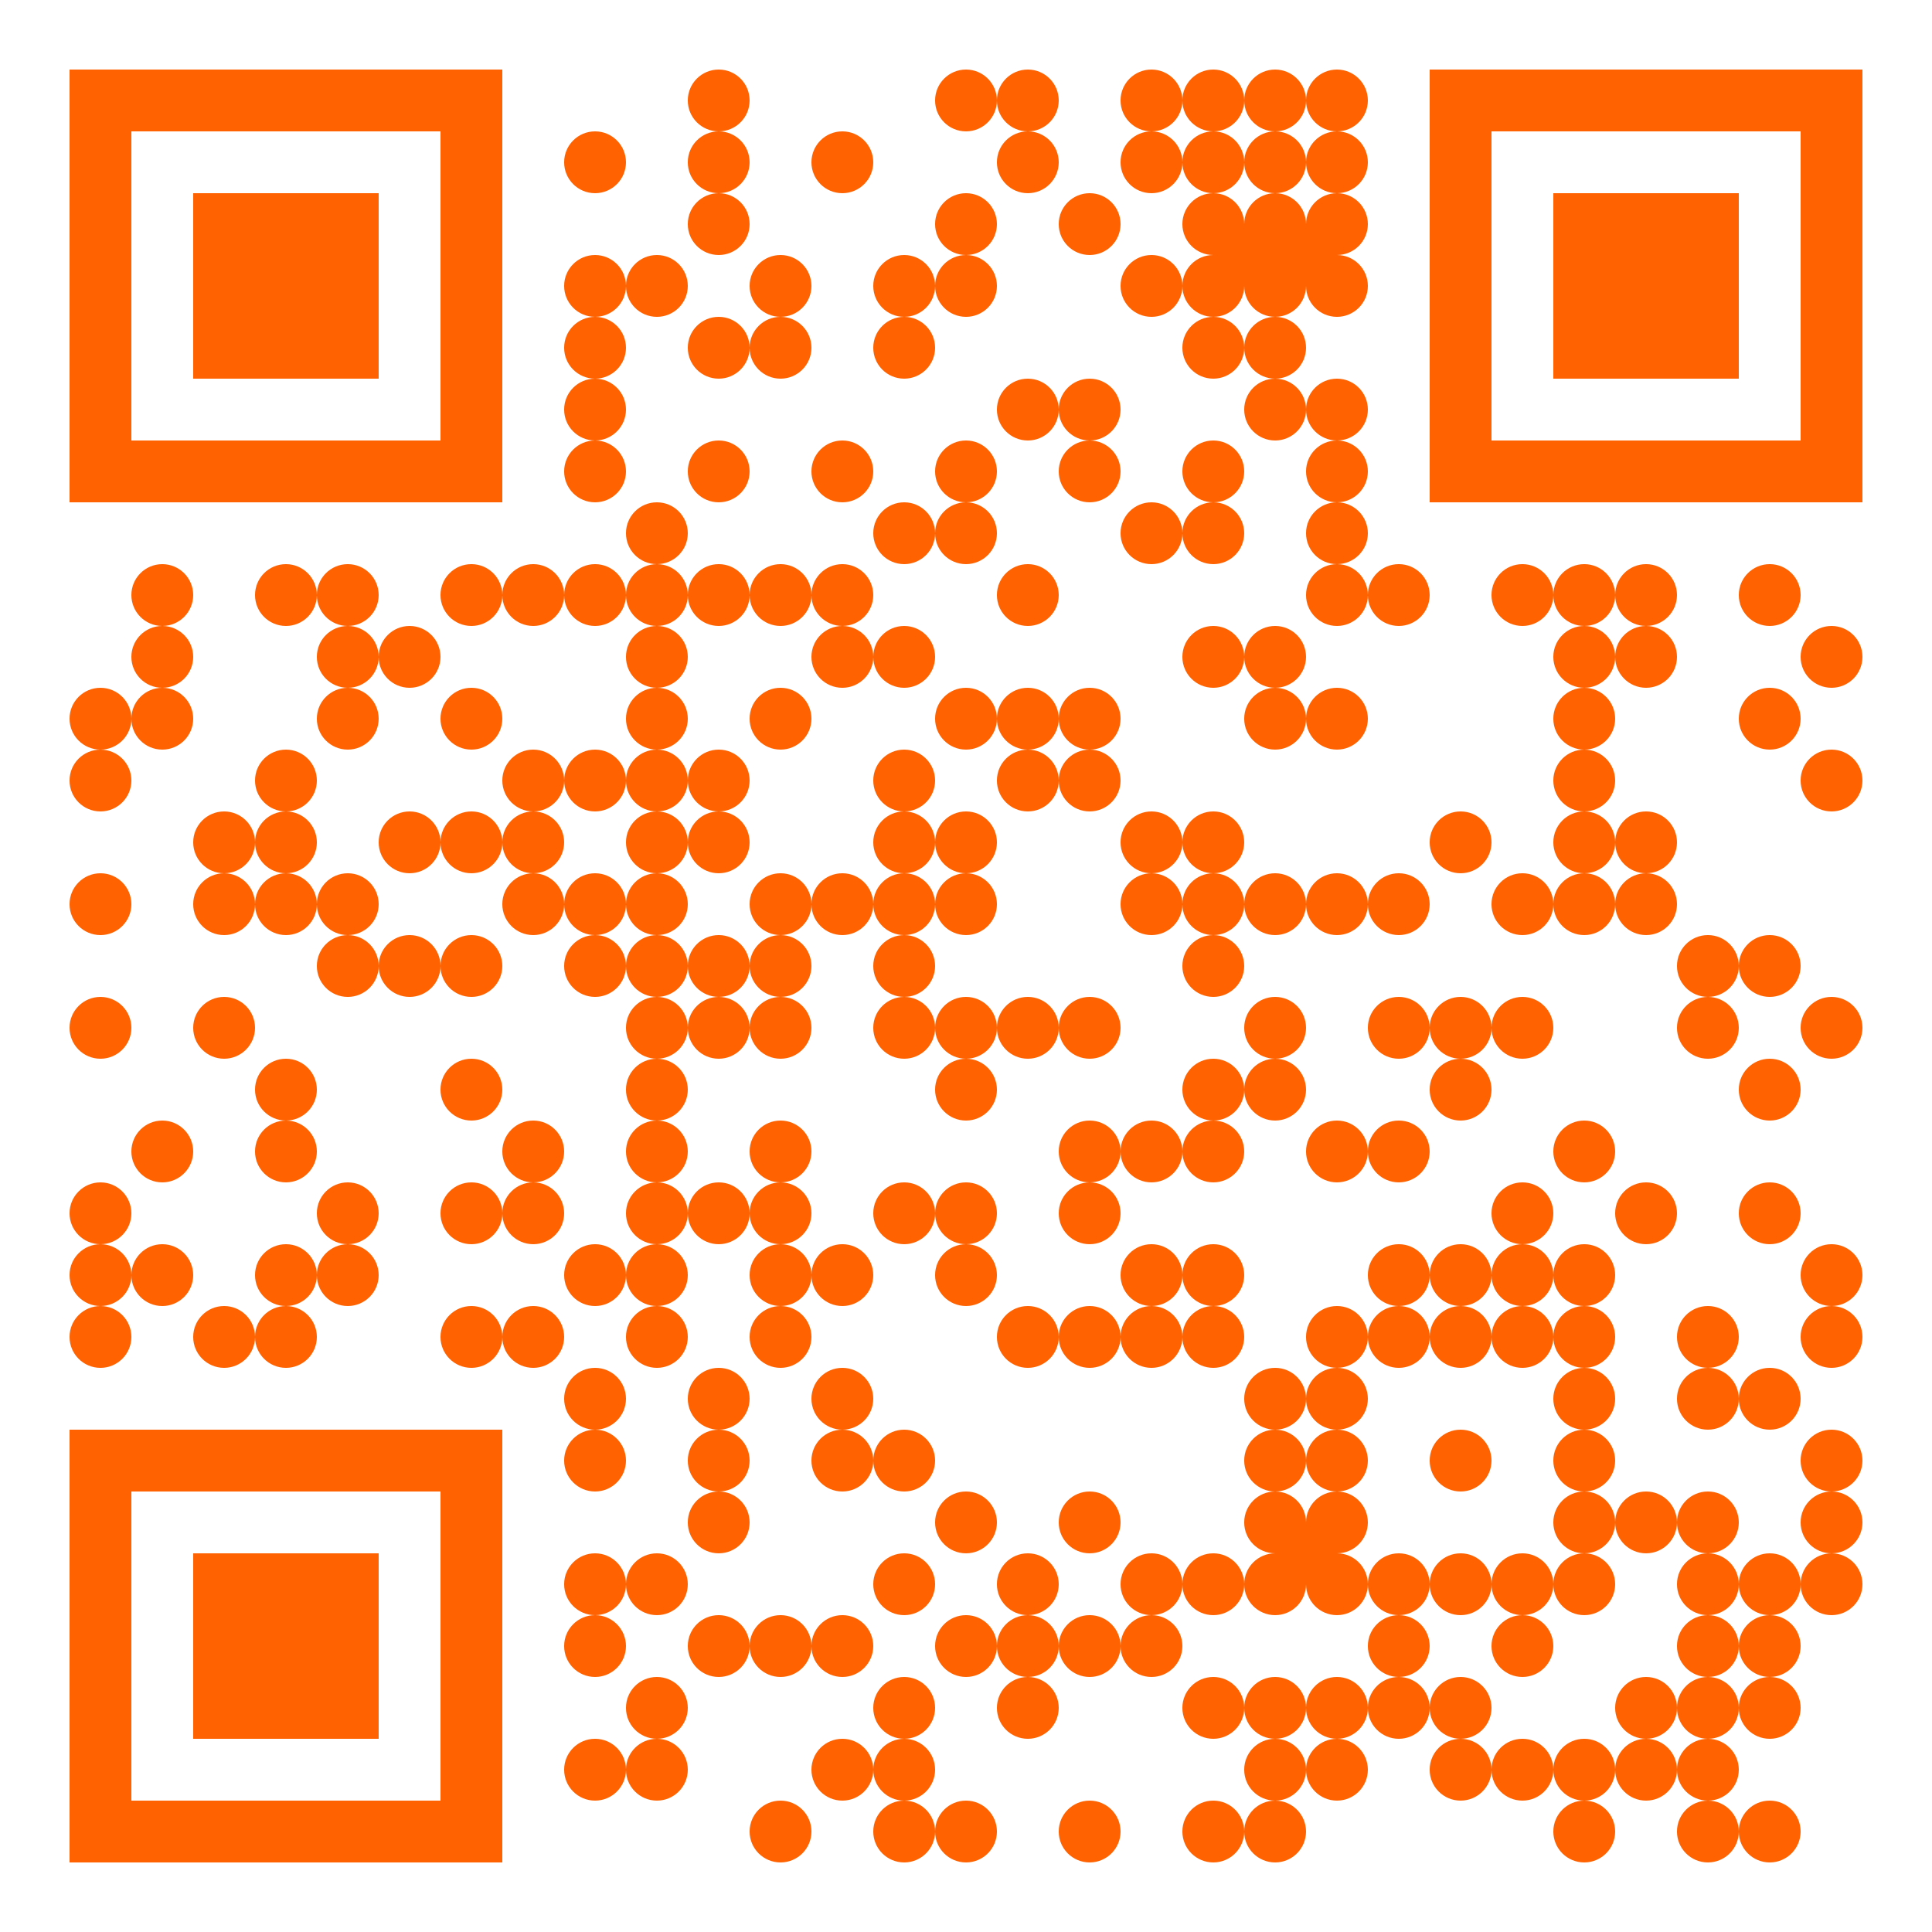 <?xml version="1.0" encoding="UTF-8"?>
<!DOCTYPE svg PUBLIC "-//W3C//DTD SVG 1.1//EN" "http://www.w3.org/Graphics/SVG/1.1/DTD/svg11.dtd">
<!-- Creator: CorelDRAW -->
<svg xmlns="http://www.w3.org/2000/svg" xml:space="preserve" width="132.292mm" height="132.292mm" version="1.1" style="shape-rendering:geometricPrecision; text-rendering:geometricPrecision; image-rendering:optimizeQuality; fill-rule:evenodd; clip-rule:evenodd"
viewBox="0 0 13229.16 13229.16"
 xmlns:xlink="http://www.w3.org/1999/xlink"
 xmlns:xodm="http://www.corel.com/coreldraw/odm/2003">
 <defs>
  <style type="text/css">
   <![CDATA[
    .fil1 {fill:#FF6200;fill-rule:nonzero}
    .fil0 {fill:white;fill-rule:nonzero}
   ]]>
  </style>
 </defs>
 <g id="Camada_x0020_1">
  <rect class="fil0" x="-0" y="0" width="13229.16" height="13229.16"/>
  <path class="fil1" d="M899.59 4921.26c0,-116.88 -94.78,-211.67 -211.66,-211.67 -116.88,0 -211.67,94.79 -211.67,211.67 0,116.88 94.79,211.66 211.67,211.66 116.88,0 211.66,-94.78 211.66,-211.66 0,-116.88 94.79,-211.67 211.67,-211.67 116.88,0 211.66,94.79 211.66,211.67 0,116.88 -94.78,211.66 -211.66,211.66 -116.88,0 -211.67,-94.78 -211.67,-211.66zm-211.66 211.66c-116.88,0 -211.67,94.79 -211.67,211.67 0,116.88 94.79,211.66 211.67,211.66 116.88,0 211.66,-94.78 211.66,-211.66 0,-116.88 -94.78,-211.67 -211.66,-211.67zm423.33 -423.33c-116.88,0 -211.67,-94.78 -211.67,-211.66 0,-116.4 94.01,-210.88 210.22,-211.67 0.48,-0.01 0.97,-0.01 1.45,-0.01 -0.48,0.01 -0.97,0.01 -1.45,0.01 -116.21,-0.8 -210.22,-95.27 -210.22,-211.67 0,-116.88 94.79,-211.67 211.67,-211.67 116.88,0 211.66,94.79 211.66,211.67 0,116.4 -94,210.87 -210.21,211.67 -0.48,0 -0.97,0 -1.45,-0.01 0.48,0 0.97,0 1.45,0.01 116.21,0.79 210.21,95.27 210.21,211.67 0,116.88 -94.78,211.66 -211.66,211.66zm-211.67 1481.67c0,-116.88 -94.78,-211.67 -211.66,-211.67 -116.88,0 -211.67,94.79 -211.67,211.67 0,116.88 94.79,211.66 211.67,211.66 116.88,0 211.66,-94.78 211.66,-211.66zm0 846.64c0,-116.88 -94.78,-211.66 -211.66,-211.66 -116.88,0 -211.67,94.78 -211.67,211.66 0,116.88 94.79,211.67 211.67,211.67 116.88,0 211.66,-94.79 211.66,-211.67zm0 1270c0,-116.88 -94.78,-211.66 -211.66,-211.66 -116.88,0 -211.67,94.78 -211.67,211.66 0,116.88 94.79,211.67 211.67,211.67 116.88,0 211.66,-94.79 211.66,-211.67zm-211.66 211.67c-116.88,0 -211.67,94.78 -211.67,211.66 0,116.88 94.79,211.67 211.67,211.67 116.88,0.01 211.66,94.79 211.66,211.67 0,116.88 -94.78,211.67 -211.66,211.67 -116.88,0 -211.67,-94.79 -211.67,-211.67 0,-116.88 94.79,-211.66 211.67,-211.67 116.88,0 211.66,-94.79 211.66,-211.67 0,-116.88 94.79,-211.66 211.67,-211.66 116.88,0 211.66,94.78 211.66,211.66 0,116.88 -94.78,211.67 -211.66,211.67 -116.88,0 -211.67,-94.79 -211.67,-211.67 0,-116.88 -94.78,-211.66 -211.66,-211.66zm634.99 -635c0,-116.88 -94.78,-211.66 -211.66,-211.66 -116.88,0 -211.67,94.78 -211.67,211.66 0,116.88 94.79,211.67 211.67,211.67 116.88,0 211.66,-94.79 211.66,-211.67zm423.34 -2116.64c-0.01,-116.88 -94.79,-211.67 -211.67,-211.67 -116.88,0 -211.67,94.79 -211.67,211.67 0,116.88 94.79,211.66 211.67,211.66 116.88,0 211.66,-94.78 211.67,-211.66 0,-116.88 94.79,-211.67 211.67,-211.67 116.88,0 211.66,94.79 211.66,211.67 0,116.88 -94.78,211.66 -211.66,211.66 -116.88,0 -211.67,94.79 -211.68,211.67 0,-116.88 -94.78,-211.67 -211.66,-211.67 -116.88,0 -211.67,94.79 -211.67,211.67 0,116.88 94.79,211.66 211.67,211.66 116.88,0 211.66,-94.78 211.66,-211.66 0.01,116.88 94.8,211.66 211.68,211.66 116.88,0 211.66,-94.78 211.66,-211.66 0,-116.88 -94.78,-211.67 -211.66,-211.67 -116.88,0 -211.67,-94.78 -211.67,-211.66zm211.67 -211.67c116.88,-0.01 211.66,-94.79 211.66,-211.67 0,-116.88 -94.78,-211.67 -211.66,-211.67 -116.88,0 -211.67,94.79 -211.67,211.67 0,116.88 94.79,211.66 211.67,211.67zm211.66 635c0,-116.88 94.79,-211.67 211.67,-211.67 116.88,0 211.66,94.79 211.66,211.67 0,116.88 -94.78,211.66 -211.66,211.66 -116.88,0 -211.67,94.78 -211.67,211.66 0,116.87 94.79,211.66 211.67,211.66 116.88,0 211.66,-94.79 211.66,-211.66 0,-116.88 -94.78,-211.66 -211.66,-211.66 -116.88,0 -211.67,-94.78 -211.67,-211.66zm423.33 423.32c0,116.87 94.79,211.66 211.67,211.66 116.88,0 211.66,-94.79 211.66,-211.66 0,-116.88 -94.78,-211.66 -211.66,-211.66 -116.88,0 -211.67,94.78 -211.67,211.66zm423.34 0c0,116.87 94.79,211.66 211.67,211.66 116.88,0 211.66,-94.79 211.66,-211.66 0,-116.88 -94.78,-211.66 -211.66,-211.66 -116.88,0 -211.67,94.78 -211.67,211.66zm-1270.01 423.32c0,-116.88 -94.78,-211.66 -211.66,-211.66 -116.88,0 -211.67,94.78 -211.67,211.66 0,116.88 94.79,211.67 211.67,211.67 116.88,0 211.66,-94.79 211.66,-211.67zm0.01 2116.67c0,-0.48 0,-0.97 0,-1.45 -0.01,0.48 -0.01,0.97 -0.01,1.45 0.01,0.48 0.01,0.97 0.01,1.45 -0.8,116.21 -95.27,210.22 -211.67,210.22 -116.88,0 -211.67,-94.79 -211.67,-211.67 0,-116.88 94.79,-211.66 211.67,-211.66 116.4,0 210.87,94 211.67,210.21 0.79,-116.21 95.27,-210.21 211.67,-210.22 116.88,0.01 211.66,94.79 211.66,211.67 0,116.88 -94.78,211.67 -211.66,211.67 -116.4,0 -210.88,-94.01 -211.67,-210.22 -0.01,-0.48 -0.01,-0.97 0,-1.45zm211.67 -211.67c116.88,0 211.66,-94.79 211.66,-211.67 0,-116.88 -94.78,-211.66 -211.66,-211.66 -116.88,0 -211.67,94.78 -211.67,211.66 0,116.88 94.79,211.67 211.67,211.67zm211.66 -211.67c0,-116.88 94.79,-211.66 211.67,-211.66 116.88,0 211.66,-94.79 211.66,-211.67 0,-116.88 -94.78,-211.66 -211.66,-211.66 -116.88,0 -211.67,94.78 -211.67,211.66 0,116.88 94.79,211.67 211.67,211.67 116.88,0 211.66,94.78 211.66,211.66 0,116.88 -94.78,211.67 -211.66,211.67 -116.88,0 -211.67,-94.79 -211.67,-211.67zm0 -4656.64c0,-116.88 -94.78,-211.67 -211.66,-211.67 -116.88,0 -211.67,94.79 -211.67,211.67 0,116.88 94.79,211.66 211.67,211.66 116.88,0 211.66,-94.78 211.66,-211.66 0,116.88 94.79,211.66 211.67,211.67 -116.88,0 -211.67,94.79 -211.67,211.67 0,116.88 94.79,211.66 211.67,211.66 116.88,0 211.66,94.79 211.66,211.67 0,116.88 -94.78,211.66 -211.66,211.66 -116.88,0 -211.67,-94.78 -211.67,-211.66 0,-116.88 94.79,-211.67 211.67,-211.67 116.88,0 211.66,-94.78 211.66,-211.66 0,-116.88 -94.78,-211.67 -211.66,-211.67 116.88,-0.01 211.66,-94.79 211.66,-211.67 0,-116.88 -94.78,-211.67 -211.66,-211.67 -116.88,0 -211.67,94.79 -211.67,211.67zm423.33 423.34c0,116.88 94.79,211.66 211.67,211.66 116.88,0 211.66,-94.78 211.66,-211.66 0,-116.88 -94.78,-211.67 -211.66,-211.67 -116.88,0 -211.67,94.79 -211.67,211.67zm-423.33 2963.3c0,-116.88 -94.78,-211.66 -211.66,-211.66 -116.88,0 -211.67,94.78 -211.67,211.66 0,116.88 94.79,211.67 211.67,211.67 116.88,0 211.66,-94.79 211.66,-211.67zm-211.66 211.67c116.88,0.01 211.66,94.79 211.66,211.67 0,116.88 -94.78,211.67 -211.66,211.67 -116.88,0 -211.67,-94.79 -211.67,-211.67 0,-116.88 94.79,-211.66 211.67,-211.67zm1058.33 -1904.97c0,-0.48 0,-0.97 0,-1.45 -0.01,0.48 -0.01,0.97 -0.01,1.45 0,0.48 0,0.97 0.01,1.45 -0.8,116.21 -95.27,210.21 -211.67,210.21 -116.88,0 -211.67,-94.78 -211.67,-211.66 0,-116.88 94.79,-211.67 211.67,-211.67 116.4,0 210.87,94.01 211.67,210.22 0.79,-116.21 95.27,-210.22 211.67,-210.22 116.88,0 211.66,94.79 211.66,211.67 0,116.88 94.79,211.66 211.67,211.66 116.88,0 211.66,94.79 211.66,211.67 0,116.88 -94.78,211.66 -211.66,211.66 -116.88,0 -211.67,-94.78 -211.67,-211.66 0,-116.88 94.79,-211.67 211.67,-211.67 116.88,0 211.66,-94.78 211.66,-211.66 0,-116.4 -94,-210.88 -210.21,-211.67 116.21,-0.8 210.21,-95.27 210.21,-211.67 0,-116.88 -94.78,-211.67 -211.66,-211.67 -116.88,0 -211.67,94.79 -211.67,211.67 0,116.4 94.01,210.87 210.22,211.67 -116.21,0.79 -210.22,95.27 -210.22,211.67 0,116.88 -94.78,211.66 -211.66,211.66 -116.4,0 -210.88,-94 -211.67,-210.21 0,-0.48 0,-0.97 0,-1.45zm633.55 -211.67c0.48,0 0.97,0 1.45,-0.01 -0.48,0 -0.97,0 -1.45,0.01zm1.45 -0.01c0.48,0.01 0.97,0.01 1.45,0.01 -0.48,-0.01 -0.97,-0.01 -1.45,-0.01zm211.66 635.01c0,116.88 94.79,211.66 211.67,211.66 -116.88,0 -211.67,94.78 -211.67,211.66 0,116.87 94.79,211.66 211.67,211.66 116.88,0 211.66,-94.79 211.66,-211.66 0,-116.88 -94.78,-211.66 -211.66,-211.66 116.88,0 211.66,-94.78 211.66,-211.66 0.01,116.88 94.8,211.66 211.68,211.66 116.88,0 211.66,-94.78 211.66,-211.66 0,-116.88 -94.78,-211.67 -211.66,-211.67 116.88,0 211.66,-94.78 211.66,-211.66 0,116.88 94.79,211.66 211.67,211.66 116.88,0 211.66,-94.78 211.66,-211.66 0,-116.88 -94.78,-211.67 -211.66,-211.67 116.88,-0.01 211.66,-94.79 211.66,-211.67 0,-116.88 -94.78,-211.67 -211.66,-211.67 -116.88,0 -211.67,94.79 -211.67,211.67 0,116.88 94.79,211.66 211.67,211.66 -116.88,0.01 -211.67,94.8 -211.67,211.68 0,-116.88 -94.78,-211.67 -211.66,-211.67 -116.88,0 -211.67,94.79 -211.67,211.67 0,116.88 94.79,211.66 211.67,211.66 -116.88,0 -211.67,94.79 -211.67,211.67 -0.01,-116.88 -94.79,-211.67 -211.67,-211.67 -116.88,0 -211.67,94.79 -211.67,211.67zm0 -846.67c0,116.88 94.79,211.66 211.67,211.66 116.88,0 211.66,-94.78 211.66,-211.66 0.01,116.88 94.8,211.66 211.68,211.66 116.88,0 211.66,-94.78 211.66,-211.66 0,-116.88 -94.78,-211.67 -211.66,-211.67 -116.88,0 -211.67,-94.78 -211.67,-211.66 0,-116.88 94.79,-211.67 211.67,-211.67 116.88,0 211.66,94.79 211.66,211.67 0,116.88 -94.78,211.66 -211.66,211.66 -116.88,0 -211.67,94.79 -211.67,211.67 -0.01,-116.88 -94.79,-211.67 -211.67,-211.67 -116.88,0 -211.67,94.79 -211.67,211.67zm423.34 1269.99c0,116.87 94.79,211.66 211.67,211.66 -116.88,0 -211.67,94.78 -211.67,211.66 0,116.88 94.79,211.67 211.67,211.67 116.88,0 211.66,-94.79 211.66,-211.67 0,116.88 94.79,211.67 211.67,211.67 116.88,0 211.66,-94.79 211.66,-211.67 0,116.88 94.79,211.67 211.67,211.67 116.88,0 211.66,-94.79 211.66,-211.67 0,-116.88 -94.78,-211.66 -211.66,-211.66 116.88,0 211.66,-94.79 211.66,-211.66 0,-116.88 -94.78,-211.66 -211.66,-211.66 -116.88,0 -211.67,94.78 -211.67,211.66 0,116.87 94.79,211.66 211.67,211.66 -116.88,0 -211.67,94.78 -211.67,211.66 0,-116.88 -94.78,-211.66 -211.66,-211.66 116.88,0 211.66,-94.79 211.66,-211.66 0,-116.88 -94.78,-211.66 -211.66,-211.66 -116.88,0 -211.67,94.78 -211.67,211.66 0,116.87 94.79,211.66 211.67,211.66 -116.88,0 -211.67,94.78 -211.67,211.66 0,-116.88 -94.78,-211.66 -211.66,-211.66 116.88,0 211.66,-94.79 211.66,-211.66 0,-116.88 -94.78,-211.66 -211.66,-211.66 -116.88,0 -211.67,94.78 -211.67,211.66zm1058.33 -211.66c116.88,0 211.66,-94.78 211.66,-211.66 0,-116.88 -94.78,-211.67 -211.66,-211.67 -116.88,0 -211.67,94.79 -211.67,211.67 0,116.88 94.79,211.66 211.67,211.66zm211.67 -211.66c0,116.88 94.79,211.66 211.67,211.66 116.88,0 211.66,-94.78 211.66,-211.66 0,-116.88 -94.78,-211.67 -211.66,-211.67 -116.88,0 -211.67,94.79 -211.67,211.67zm423.33 0c0,116.88 94.79,211.66 211.67,211.66 -116.88,0 -211.67,94.78 -211.67,211.66 0,116.87 94.79,211.66 211.67,211.66 116.88,0 211.66,-94.79 211.66,-211.66 0,-116.88 -94.78,-211.66 -211.66,-211.66 116.88,0 211.66,-94.78 211.66,-211.66 0,-116.88 -94.78,-211.67 -211.66,-211.67 -116.88,0 -211.67,94.79 -211.67,211.67zm423.33 0c0,116.88 94.78,211.66 211.65,211.66 116.88,0 211.67,-94.78 211.67,-211.66 0,-116.88 -94.79,-211.67 -211.67,-211.67 -116.87,0 -211.65,94.79 -211.65,211.67zm211.65 -211.67c116.88,0 211.67,-94.78 211.67,-211.66 0,-116.88 -94.79,-211.67 -211.67,-211.67 -116.87,0 -211.65,94.79 -211.65,211.67 0,-116.88 -94.78,-211.67 -211.66,-211.67 -116.88,-0.01 -211.67,-94.79 -211.67,-211.67 0,-116.88 94.79,-211.67 211.67,-211.67 116.88,0 211.66,94.79 211.66,211.67 0,116.88 -94.78,211.66 -211.66,211.67 -116.88,0 -211.67,94.79 -211.67,211.67 0,116.88 94.79,211.66 211.67,211.66 116.88,0 211.66,-94.78 211.66,-211.66 0,116.88 94.78,211.66 211.65,211.66zm-2116.64 -1270c116.88,0 211.66,-94.78 211.66,-211.66 0,-116.88 -94.78,-211.67 -211.66,-211.67 -0.48,-0.01 -0.97,-0.01 -1.45,0 0.48,0 0.97,0 1.45,0 116.88,-0.01 211.66,-94.79 211.66,-211.67 0,116.88 94.79,211.66 211.67,211.66 116.88,0 211.66,-94.78 211.66,-211.66 0,116.88 94.79,211.66 211.67,211.66 116.88,0 211.66,-94.78 211.66,-211.66 0,-116.88 -94.78,-211.67 -211.66,-211.67 -116.88,0 -211.67,94.79 -211.67,211.67 0,-116.88 -94.78,-211.67 -211.66,-211.67 -116.88,0 -211.67,94.79 -211.67,211.67 0,-116.88 -94.78,-211.67 -211.66,-211.67 -116.88,0 -211.67,94.79 -211.67,211.67 0,116.4 94.01,210.87 210.22,211.67 -116.21,0.79 -210.22,95.27 -210.22,211.67 0,116.88 94.79,211.66 211.67,211.66zm0 -846.67c-116.88,0 -211.67,-94.78 -211.67,-211.66 0,-116.88 94.79,-211.67 211.67,-211.67 116.88,0 211.66,94.79 211.66,211.67 0,116.88 -94.78,211.66 -211.66,211.66zm-211.67 211.67c-0.01,116.88 -94.79,211.66 -211.67,211.66 -116.88,0 -211.67,-94.78 -211.67,-211.66 0,-116.88 94.79,-211.67 211.67,-211.67 116.88,0 211.66,94.79 211.67,211.67zm-423.34 0c0,116.88 -94.78,211.66 -211.66,211.66 -116.88,0 -211.67,-94.78 -211.67,-211.66 0,-116.88 -94.78,-211.67 -211.66,-211.67 -116.88,0 -211.67,94.79 -211.67,211.67 0,116.88 94.79,211.66 211.67,211.66 116.88,0 211.66,-94.78 211.66,-211.66 0,-116.88 94.79,-211.67 211.67,-211.67 116.88,0 211.66,94.79 211.66,211.67zm635.01 3174.98c-116.88,0 -211.67,94.78 -211.67,211.66 0,116.88 94.79,211.67 211.67,211.67 116.88,0.01 211.66,94.79 211.66,211.67 0,116.88 -94.78,211.67 -211.66,211.67 -116.88,0 -211.67,94.78 -211.67,211.66 0,116.88 94.79,211.67 211.67,211.67 -116.88,0 -211.67,94.78 -211.67,211.66 -0.01,-116.88 -94.79,-211.66 -211.67,-211.66 -116.88,0 -211.67,94.78 -211.67,211.66 0,116.88 94.79,211.67 211.67,211.67 116.88,0 211.66,-94.79 211.67,-211.67 0,116.88 94.79,211.67 211.67,211.67 116.88,0.01 211.66,94.79 211.66,211.67 0,116.88 -94.78,211.67 -211.66,211.67 -116.88,0 -211.67,-94.79 -211.67,-211.67 0,-116.88 94.79,-211.66 211.67,-211.67 116.88,0 211.66,-94.79 211.66,-211.67 0,-116.88 -94.78,-211.66 -211.66,-211.66 116.88,0 211.66,-94.79 211.66,-211.67 0,-116.88 -94.78,-211.66 -211.66,-211.66 -116.88,0 -211.67,-94.79 -211.67,-211.67 0,-116.88 94.79,-211.66 211.67,-211.67 116.88,0 211.66,-94.79 211.66,-211.67 0,-116.88 -94.78,-211.66 -211.66,-211.66zm1693.33 -423.33c-116.88,0 -211.67,94.78 -211.67,211.66 0,116.88 94.79,211.67 211.67,211.67 116.88,0 211.66,-94.79 211.66,-211.67 0,116.88 94.78,211.67 211.65,211.67 116.88,0 211.67,-94.79 211.67,-211.67 0,-116.88 -94.79,-211.66 -211.67,-211.66 -116.87,0 -211.65,94.78 -211.65,211.66 0,-116.88 -94.78,-211.66 -211.66,-211.66zm-635 -2751.65c0,116.88 94.79,211.66 211.67,211.66 -116.88,0.01 -211.67,94.8 -211.67,211.68 0,116.88 94.79,211.66 211.67,211.66 116.88,0 211.66,-94.78 211.66,-211.66 0,116.88 94.79,211.66 211.67,211.66 116.88,0 211.66,-94.78 211.66,-211.66 0,-116.88 -94.78,-211.67 -211.66,-211.67 -116.88,0 -211.67,94.79 -211.67,211.67 0,-116.88 -94.78,-211.67 -211.66,-211.67 116.88,-0.01 211.66,-94.79 211.66,-211.67 0,-116.88 -94.78,-211.67 -211.66,-211.67 -116.88,0 -211.67,94.79 -211.67,211.67zm-846.67 4233.31c0,116.88 94.79,211.67 211.67,211.67 116.88,0 211.66,-94.79 211.66,-211.67 0,116.88 94.79,211.67 211.67,211.67 116.88,0 211.66,-94.79 211.66,-211.67 0,-116.88 -94.78,-211.66 -211.66,-211.66 116.88,0 211.66,-94.79 211.66,-211.67 0,-116.88 -94.78,-211.66 -211.66,-211.66 -116.88,0 -211.67,94.78 -211.67,211.66 0,116.88 94.79,211.67 211.67,211.67 -116.88,0 -211.67,94.78 -211.67,211.66 0,-116.88 -94.78,-211.66 -211.66,-211.66 -116.88,0 -211.67,94.78 -211.67,211.66zm1904.98 -1058.33c-116.87,0 -211.65,94.78 -211.65,211.66 0,116.88 94.78,211.67 211.65,211.67 116.88,0 211.67,-94.79 211.67,-211.67 0,-116.88 -94.79,-211.66 -211.67,-211.66zm211.67 -211.67c0,116.88 94.78,211.67 211.66,211.67 116.88,0 211.67,-94.79 211.67,-211.67 0,-116.88 -94.79,-211.66 -211.67,-211.66 -116.88,0 -211.66,94.78 -211.66,211.66zm423.33 0c0,116.88 94.78,211.67 211.66,211.67 116.88,0 211.67,-94.79 211.67,-211.67 0,-116.88 -94.79,-211.66 -211.67,-211.66 -116.88,0 -211.66,94.78 -211.66,211.66zm-1904.98 1481.67c-116.88,0 -211.67,94.78 -211.67,211.66 0,116.88 94.79,211.67 211.67,211.67 116.88,0.01 211.66,94.79 211.66,211.67 0,116.88 -94.78,211.67 -211.66,211.67 -116.88,0 -211.67,-94.79 -211.67,-211.67 0,-116.88 94.79,-211.66 211.67,-211.67 116.88,0 211.66,-94.79 211.66,-211.67 0,-0.48 0,-0.97 0.01,-1.45 0.79,-116.21 95.27,-210.21 211.67,-210.21 116.88,0 211.66,94.78 211.66,211.66 0,116.88 -94.78,211.67 -211.66,211.67 -116.88,0 -211.67,-94.79 -211.68,-211.67 0.01,-0.48 0.01,-0.97 0.01,-1.45 -0.8,-116.21 -95.27,-210.21 -211.67,-210.21zm-1905 -3598.31c0,-116.88 -94.78,-211.67 -211.66,-211.67 -116.88,0 -211.67,94.79 -211.67,211.67 0,116.88 94.79,211.66 211.67,211.66 116.88,0 211.66,-94.78 211.66,-211.66zm0 2539.97c0,-116.88 -94.78,-211.66 -211.66,-211.66 -116.88,0 -211.67,94.78 -211.67,211.66 0,116.88 94.79,211.67 211.67,211.67 116.88,0 211.66,-94.79 211.66,-211.67zm0 846.67c0,-116.88 -94.78,-211.66 -211.66,-211.66 -116.88,0 -211.67,94.78 -211.67,211.66 0,116.88 94.79,211.67 211.67,211.67 116.88,0 211.66,-94.79 211.66,-211.67 0,116.88 94.79,211.67 211.67,211.67 116.88,0 211.66,-94.79 211.66,-211.67 0,-116.88 -94.78,-211.66 -211.66,-211.66 -116.88,0 -211.67,-94.79 -211.67,-211.67 0,-116.88 94.79,-211.66 211.67,-211.66 116.88,0 211.66,94.78 211.66,211.66 0,116.88 -94.78,211.67 -211.66,211.67 -116.88,0 -211.67,94.78 -211.67,211.66zm0 846.67c0,-116.88 -94.78,-211.66 -211.66,-211.66 -116.88,0 -211.67,94.78 -211.67,211.66 0,116.88 94.79,211.67 211.67,211.67 116.88,0 211.66,-94.79 211.66,-211.67 0,-116.88 94.79,-211.66 211.67,-211.66 116.88,0 211.66,94.78 211.66,211.66 0,116.88 -94.78,211.67 -211.66,211.67 -116.88,0 -211.67,-94.79 -211.67,-211.67zm846.66 -8043.31c0,-116.88 -94.78,-211.67 -211.66,-211.67 -116.88,0 -211.67,94.79 -211.67,211.67 0,116.88 94.79,211.66 211.67,211.66 116.88,0 211.66,-94.78 211.66,-211.66zm0.01 846.67c0,-0.48 0,-0.97 0,-1.45 -0.01,0.48 -0.01,0.97 -0.01,1.45 0.01,0.48 0.01,0.97 0.01,1.45 -0.8,116.21 -95.27,210.21 -211.67,210.21 116.88,0 211.66,94.79 211.66,211.67 0,116.88 -94.78,211.66 -211.66,211.66 -116.88,0 -211.67,-94.78 -211.67,-211.66 0,-116.88 94.79,-211.67 211.67,-211.67 -116.88,0 -211.67,-94.78 -211.67,-211.66 0,-116.88 94.79,-211.67 211.67,-211.67 116.4,0 210.87,94.01 211.67,210.22 0.79,-116.21 95.27,-210.22 211.67,-210.22 116.88,0 211.66,94.79 211.66,211.67 0,116.88 -94.78,211.66 -211.66,211.66 -116.4,0 -210.88,-94 -211.67,-210.21 -0.01,-0.48 -0.01,-0.97 0,-1.45zm-211.67 634.99c-116.88,0 -211.67,94.79 -211.67,211.67 0,116.88 94.79,211.66 211.67,211.67 116.88,0 211.66,94.79 211.66,211.67 0,116.88 -94.78,211.66 -211.66,211.66 -116.88,0 -211.67,-94.78 -211.67,-211.66 0,-116.88 94.79,-211.67 211.67,-211.67 116.88,-0.01 211.66,-94.79 211.66,-211.67 0,-116.88 -94.78,-211.67 -211.66,-211.67zm211.66 6984.98c0,-116.88 -94.78,-211.66 -211.66,-211.66 -116.88,0 -211.67,94.78 -211.67,211.66 0,116.88 94.79,211.67 211.67,211.67 116.88,0 211.66,-94.79 211.66,-211.67zm-211.66 211.67c-116.88,0 -211.67,94.78 -211.67,211.66 0,116.88 94.79,211.67 211.67,211.67 116.88,0 211.66,-94.79 211.66,-211.67 0,-116.88 -94.78,-211.66 -211.66,-211.66zm211.67 1058.33c0,-0.48 0,-0.97 0,-1.45 -0.01,0.48 -0.01,0.97 -0.01,1.45 0,0.48 0,0.97 0.01,1.45 -0.8,116.21 -95.27,210.22 -211.67,210.22 -116.88,0 -211.67,94.78 -211.67,211.66 0,116.88 94.79,211.67 211.67,211.67 116.88,0 211.66,-94.79 211.66,-211.67 0,-116.88 -94.78,-211.66 -211.66,-211.66 -116.88,0 -211.67,-94.79 -211.67,-211.67 0,-116.88 94.79,-211.66 211.67,-211.66 116.4,0 210.87,94 211.67,210.21 0.79,-116.21 95.27,-210.21 211.67,-210.21 116.88,0 211.66,94.78 211.66,211.66 0,116.88 -94.78,211.67 -211.66,211.67 -116.4,0 -210.88,-94.01 -211.67,-210.22 0,-0.48 0,-0.97 0,-1.45zm0 1270c0,-0.48 0,-0.97 0,-1.45 -0.01,0.48 -0.01,0.97 -0.01,1.45 0,0.48 0,0.97 0.01,1.45 -0.8,116.21 -95.27,210.22 -211.67,210.22 -116.88,0 -211.67,-94.79 -211.67,-211.67 0,-116.88 94.79,-211.66 211.67,-211.66 116.4,0 210.87,94 211.67,210.21 0.79,-116.21 95.27,-210.21 211.67,-210.21 -116.88,0 -211.67,-94.79 -211.67,-211.67 0,-116.88 94.79,-211.66 211.67,-211.66 116.88,0 211.66,94.78 211.66,211.66 0,116.88 -94.78,211.67 -211.66,211.67 116.88,0 211.66,94.78 211.66,211.66 0,116.88 -94.78,211.67 -211.66,211.67 -116.4,0 -210.88,-94.01 -211.67,-210.22 0,-0.48 0,-0.97 0,-1.45zm846.66 -11429.97c0,-116.88 -94.78,-211.67 -211.66,-211.67 -116.88,0 -211.67,94.79 -211.67,211.67 0,116.88 94.79,211.66 211.67,211.66 -116.88,0 -211.67,94.79 -211.67,211.67 0,116.88 94.79,211.66 211.67,211.66 116.88,0 211.66,-94.78 211.66,-211.66 0,-116.88 -94.78,-211.67 -211.66,-211.67 116.88,0 211.66,-94.78 211.66,-211.66zm-211.66 634.99c-116.88,0 -211.67,94.79 -211.67,211.67 0,116.88 94.79,211.66 211.67,211.66 116.88,0 211.66,-94.78 211.66,-211.66 0,-116.88 -94.78,-211.67 -211.66,-211.67zm211.66 1058.34c0,-116.88 -94.78,-211.67 -211.66,-211.67 -116.88,0 -211.67,94.79 -211.67,211.67 0,116.88 94.79,211.66 211.67,211.66 116.88,0 211.66,-94.78 211.66,-211.66 0,-116.88 94.79,-211.67 211.67,-211.67 116.88,0 211.66,94.79 211.66,211.67 0,116.88 -94.78,211.66 -211.66,211.66 -116.88,0 -211.67,-94.78 -211.67,-211.66zm211.67 -211.67c-116.88,0 -211.67,-94.78 -211.67,-211.66 0,-116.88 94.79,-211.67 211.67,-211.67 116.88,0 211.66,94.79 211.66,211.67 0,116.88 -94.78,211.66 -211.66,211.66zm-211.67 1058.34c0,-116.88 -94.78,-211.67 -211.66,-211.67 -116.88,0 -211.67,94.79 -211.67,211.67 0,116.88 94.79,211.66 211.67,211.66 116.88,0 211.66,-94.78 211.66,-211.66zm0 6349.97c0,-116.88 -94.78,-211.66 -211.66,-211.66 -116.88,0 -211.67,94.78 -211.67,211.66 0,116.88 94.79,211.67 211.67,211.67 116.88,0 211.66,-94.79 211.66,-211.67zm-211.66 211.67c-116.88,0 -211.67,94.78 -211.67,211.66 0,116.88 94.79,211.67 211.67,211.67 116.88,0.01 211.66,94.79 211.66,211.67 0,116.88 -94.78,211.67 -211.66,211.67 -116.88,0 -211.67,-94.79 -211.67,-211.67 0,-116.88 94.79,-211.66 211.67,-211.67 116.88,0 211.66,-94.79 211.66,-211.67 0,-116.88 -94.78,-211.66 -211.66,-211.66zm211.66 1481.66c0,-116.88 -94.78,-211.66 -211.66,-211.66 -116.88,0 -211.67,94.78 -211.67,211.66 0,116.88 94.79,211.67 211.67,211.67 116.88,0 211.66,-94.79 211.66,-211.67 0,-116.88 94.79,-211.66 211.67,-211.66 116.4,0 210.87,94 211.67,210.21 -0.01,0.48 -0.01,0.97 -0.01,1.45 0.01,-0.48 0.01,-0.97 0.01,-1.45 0.79,-116.21 95.27,-210.21 211.67,-210.21 116.88,0 211.66,94.78 211.66,211.66 0,116.88 -94.78,211.67 -211.66,211.67 -116.4,0 -210.88,-94.01 -211.67,-210.22 0,-0.48 0,-0.97 -0.01,-1.45 0,0.48 0,0.97 0.01,1.45 -0.8,116.21 -95.27,210.22 -211.67,210.22 -116.88,0 -211.67,-94.79 -211.67,-211.67zm423.33 -6349.97c0,-116.88 -94.78,-211.67 -211.66,-211.67 -116.88,0 -211.67,94.79 -211.67,211.67 0,116.88 94.79,211.66 211.67,211.66 116.88,0 211.66,-94.78 211.66,-211.66zm0 7619.97c0,-116.88 -94.78,-211.66 -211.66,-211.66 -116.88,0 -211.67,94.78 -211.67,211.66 0,116.88 94.79,211.67 211.67,211.67 116.88,0 211.66,-94.79 211.66,-211.67zm423.34 -11429.97c0,-116.88 -94.78,-211.67 -211.66,-211.67 -116.88,0 -211.67,94.79 -211.67,211.67 0,116.88 94.79,211.66 211.67,211.66 116.88,0 211.66,-94.78 211.66,-211.66zm0 2116.67c0,-116.88 -94.78,-211.67 -211.66,-211.67 -116.88,0 -211.67,94.79 -211.67,211.67 0,116.88 94.79,211.66 211.67,211.66 116.88,0 211.66,-94.78 211.66,-211.66zm0 6349.97c0,-116.88 -94.78,-211.66 -211.66,-211.66 -116.88,0 -211.67,94.78 -211.67,211.66 0,116.88 94.79,211.67 211.67,211.67 -116.88,0 -211.67,94.78 -211.67,211.66 0,116.88 94.79,211.67 211.67,211.67 116.88,0 211.66,-94.79 211.66,-211.67 0,-116.88 -94.78,-211.66 -211.66,-211.66 116.88,0 211.66,-94.79 211.66,-211.67zm0 423.33c0,116.88 94.79,211.67 211.67,211.67 116.88,0 211.66,-94.79 211.66,-211.67 0,-116.88 -94.78,-211.66 -211.66,-211.66 -116.88,0 -211.67,94.78 -211.67,211.66zm0 2116.67c0,-116.88 -94.78,-211.66 -211.66,-211.66 -116.88,0 -211.67,94.78 -211.67,211.66 0,116.88 94.79,211.67 211.67,211.67 116.88,0 211.66,-94.79 211.66,-211.67 0,116.88 94.79,211.67 211.67,211.67 116.88,0 211.66,-94.79 211.66,-211.67 0,-116.88 -94.78,-211.66 -211.66,-211.66 116.88,0 211.66,-94.79 211.66,-211.67 0,-116.88 -94.78,-211.66 -211.66,-211.66 -116.88,0 -211.67,94.78 -211.67,211.66 0,116.88 94.79,211.67 211.67,211.67 -116.88,0 -211.67,94.78 -211.67,211.66zm211.67 211.67c-116.88,0 -211.67,94.78 -211.67,211.66 0,116.88 94.79,211.67 211.67,211.67 116.88,0 211.66,-94.79 211.66,-211.67 0,116.88 94.78,211.67 211.65,211.67 116.88,0 211.67,-94.79 211.67,-211.67 0,-116.88 -94.79,-211.66 -211.67,-211.66 -116.87,0 -211.65,94.78 -211.65,211.66 0,-116.88 -94.78,-211.66 -211.66,-211.66zm211.66 -10371.64c0,-116.88 -94.78,-211.67 -211.66,-211.67 -116.88,0 -211.67,94.79 -211.67,211.67 0,116.88 94.79,211.66 211.67,211.66 -116.88,0 -211.67,94.79 -211.67,211.67 0,116.88 94.79,211.66 211.67,211.66 116.88,0 211.66,-94.78 211.66,-211.66 0,-116.88 -94.78,-211.67 -211.66,-211.67 116.88,0 211.66,-94.78 211.66,-211.66 0,116.88 94.78,211.66 211.65,211.66 116.88,0 211.67,-94.78 211.67,-211.66 0,-116.88 -94.79,-211.67 -211.67,-211.68 116.88,0 211.67,-94.78 211.67,-211.66 0,-116.88 -94.79,-211.67 -211.67,-211.67 -116.87,0 -211.65,94.79 -211.65,211.67 0,116.88 94.78,211.66 211.65,211.66 -116.87,0.01 -211.65,94.8 -211.65,211.68zm0 1693.33c0,-116.88 -94.78,-211.67 -211.66,-211.67 -116.88,0 -211.67,94.79 -211.67,211.67 0,116.88 94.79,211.66 211.67,211.66 116.88,0 211.66,-94.78 211.66,-211.66 0,116.88 94.78,211.66 211.65,211.66 116.88,0 211.67,-94.78 211.67,-211.66 0,-116.88 -94.79,-211.67 -211.67,-211.67 -116.87,0 -211.65,-94.78 -211.65,-211.66 0,-116.88 94.78,-211.67 211.65,-211.67 116.88,0 211.67,94.79 211.67,211.67 0,116.88 -94.79,211.66 -211.67,211.66 -116.87,0 -211.65,94.79 -211.65,211.67zm0 4656.64c0,-116.88 -94.78,-211.66 -211.66,-211.66 -116.88,0 -211.67,94.78 -211.67,211.66 0,116.88 94.79,211.67 211.67,211.67 116.88,0 211.66,-94.79 211.66,-211.67 0,116.88 94.78,211.67 211.65,211.67 116.88,0 211.67,-94.79 211.67,-211.67 0,-116.88 -94.79,-211.66 -211.67,-211.66 -116.87,0 -211.65,94.78 -211.65,211.66zm211.65 211.67c-116.87,0 -211.65,94.78 -211.65,211.66 0,116.88 94.78,211.67 211.65,211.67 116.88,0 211.67,-94.79 211.67,-211.67 0,-116.88 -94.79,-211.66 -211.67,-211.66zm-211.65 2328.33c0,-116.88 -94.78,-211.66 -211.66,-211.66 -116.88,0 -211.67,94.78 -211.67,211.66 0,116.88 94.79,211.67 211.67,211.67 116.88,0 211.66,-94.79 211.66,-211.67zm423.32 -10159.97c0,-116.88 -94.79,-211.67 -211.67,-211.67 -116.87,0 -211.65,94.79 -211.65,211.67 0,116.88 94.78,211.66 211.65,211.66 116.88,0 211.67,-94.78 211.67,-211.66 0,-116.88 94.78,-211.67 211.66,-211.67 116.88,0 211.67,94.79 211.67,211.67 0,116.88 -94.79,211.66 -211.67,211.66 -116.88,0 -211.66,94.79 -211.66,211.67 0,116.88 94.78,211.66 211.66,211.66 116.88,0 211.67,-94.78 211.67,-211.66 0,-116.88 -94.79,-211.67 -211.67,-211.67 -116.88,0 -211.66,-94.78 -211.66,-211.66zm0 4233.33c0,-116.88 -94.79,-211.67 -211.67,-211.67 -116.87,0 -211.65,94.79 -211.65,211.67 0,116.88 94.78,211.66 211.65,211.66 116.88,0 211.67,-94.78 211.67,-211.66 0,-116.88 94.78,-211.67 211.66,-211.67 116.88,0 211.67,94.79 211.67,211.67 0,116.88 -94.79,211.66 -211.67,211.66 -116.88,0 -211.66,94.79 -211.66,211.67 0,116.88 94.78,211.66 211.66,211.66 116.88,0 211.67,-94.78 211.67,-211.66 0,-116.88 94.78,-211.67 211.66,-211.67 116.88,0 211.67,-94.78 211.67,-211.66 0,-116.88 -94.79,-211.67 -211.67,-211.67 -116.88,0 -211.66,94.79 -211.66,211.67 0,116.88 94.78,211.66 211.66,211.66 116.88,0 211.67,94.79 211.67,211.67 0,116.88 -94.79,211.66 -211.67,211.66 -116.88,0 -211.66,-94.78 -211.66,-211.66 0,-116.88 -94.79,-211.67 -211.67,-211.67 -116.88,0 -211.66,-94.78 -211.66,-211.66zm0 5503.31c0,-116.88 -94.79,-211.66 -211.67,-211.66 -116.87,0 -211.65,94.78 -211.65,211.66 0,116.88 94.78,211.67 211.65,211.67 116.88,0 211.67,-94.79 211.67,-211.67zm0 846.66c0,-116.88 -94.79,-211.66 -211.67,-211.66 -116.87,0 -211.65,94.78 -211.65,211.66 0,116.88 94.78,211.67 211.65,211.67 116.88,0 211.67,-94.79 211.67,-211.67 0,116.4 94,210.88 210.21,211.67 -116.21,0.8 -210.21,95.27 -210.21,211.67 0,116.88 94.78,211.67 211.66,211.67 116.88,0 211.67,-94.79 211.67,-211.67 0,-116.4 -94.01,-210.87 -210.22,-211.67 116.21,-0.79 210.22,-95.27 210.22,-211.67 0,116.88 94.78,211.67 211.66,211.67 116.88,0 211.67,-94.79 211.67,-211.67 0.01,116.88 94.79,211.67 211.67,211.67 116.88,0 211.67,-94.79 211.67,-211.67 0,-116.88 -94.79,-211.66 -211.67,-211.66 116.88,0 211.67,-94.79 211.67,-211.67 0,116.88 94.78,211.67 211.66,211.67 116.88,0 211.67,-94.79 211.67,-211.67 0,-116.88 -94.79,-211.66 -211.67,-211.66 -116.88,0 -211.66,94.78 -211.66,211.66 0,-116.88 -94.79,-211.66 -211.67,-211.66 -116.88,0 -211.66,94.78 -211.66,211.66 0,116.88 94.78,211.67 211.66,211.67 -116.88,0 -211.66,94.78 -211.67,211.66 0,-116.88 -94.79,-211.66 -211.67,-211.66 -116.88,0 -211.66,94.78 -211.66,211.66 0,-116.88 -94.79,-211.66 -211.67,-211.66 -116.88,0 -211.66,-94.79 -211.66,-211.67 0,-116.88 94.78,-211.66 211.66,-211.66 116.88,0 211.67,94.78 211.67,211.66 0,116.88 -94.79,211.67 -211.67,211.67 -116.88,0 -211.66,94.78 -211.66,211.66zm213.11 211.67c-0.48,0 -0.97,0 -1.45,0.01 0.48,0 0.97,0 1.45,-0.01zm-1.45 0.01c-0.48,-0.01 -0.97,-0.01 -1.45,-0.01 0.48,0.01 0.97,0.01 1.45,0.01zm1481.67 -635.01c0,116.88 94.78,211.67 211.66,211.67 116.88,0 211.67,-94.79 211.67,-211.67 0.01,-116.88 94.79,-211.66 211.67,-211.66 -116.88,0 -211.66,-94.79 -211.66,-211.67 -0.01,-116.88 -94.8,-211.66 -211.68,-211.67 -116.88,0.01 -211.66,94.79 -211.66,211.67 0,116.88 94.78,211.67 211.66,211.67 116.88,0 211.67,94.78 211.67,211.66 0.01,116.88 94.79,211.67 211.67,211.67 116.88,0 211.67,-94.79 211.67,-211.67 0,-116.88 -94.79,-211.66 -211.67,-211.66 116.88,0 211.67,-94.79 211.67,-211.67 0,-116.88 -94.79,-211.66 -211.67,-211.66 116.88,-0.01 211.67,-94.8 211.67,-211.68 0,-116.88 -94.79,-211.66 -211.67,-211.66 -116.88,0 -211.66,94.78 -211.67,211.66 0.01,116.88 94.79,211.67 211.67,211.68 -116.88,0 -211.66,94.78 -211.66,211.66 -0.01,116.88 -94.8,211.67 -211.68,211.67 -116.88,0 -211.66,94.78 -211.66,211.66zm846.67 0c0,116.88 94.78,211.67 211.66,211.67 116.88,0 211.67,94.78 211.67,211.66 0,116.88 -94.79,211.67 -211.67,211.67 116.88,0.01 211.67,94.79 211.67,211.67 0,-116.88 94.78,-211.66 211.66,-211.66 116.88,0 211.67,94.78 211.67,211.66 0,116.88 -94.79,211.67 -211.67,211.67 116.88,0 211.67,94.78 211.67,211.66 0.01,0.48 0.01,0.97 0,1.45 -0.79,116.21 -95.27,210.22 -211.67,210.22 -116.88,0 -211.66,-94.79 -211.66,-211.67 0,-116.88 94.78,-211.66 211.66,-211.66 -116.88,0 -211.66,-94.79 -211.66,-211.67 0,116.88 -94.79,211.67 -211.67,211.67 -116.88,0 -211.66,-94.79 -211.66,-211.67 0,-116.88 94.78,-211.66 211.66,-211.67 -116.88,0 -211.66,-94.79 -211.66,-211.67 0,-116.88 94.78,-211.66 211.66,-211.66 116.88,0 211.67,-94.79 211.67,-211.67 0,116.88 94.78,211.67 211.66,211.67 116.88,0 211.67,-94.79 211.67,-211.67 0,-116.88 -94.79,-211.66 -211.67,-211.66 -116.88,0 -211.66,94.78 -211.66,211.66 0,-116.88 -94.79,-211.66 -211.67,-211.66 -116.88,0 -211.66,94.78 -211.66,211.66zm-635.01 -635c-116.88,0 -211.66,-94.79 -211.66,-211.67 0,-116.88 94.78,-211.66 211.66,-211.66 -116.88,0 -211.66,-94.79 -211.66,-211.67 0,-116.88 94.78,-211.66 211.66,-211.66 116.88,0 211.67,94.78 211.67,211.66 0.01,-116.88 94.79,-211.66 211.67,-211.66 -116.88,0 -211.66,-94.79 -211.66,-211.67 0,-116.88 94.78,-211.66 211.66,-211.66 116.88,0 211.67,94.78 211.67,211.66 0,-116.88 94.78,-211.66 211.66,-211.67 116.88,0.01 211.67,94.79 211.67,211.67 0,116.88 -94.79,211.67 -211.67,211.67 -116.88,0 -211.66,-94.79 -211.66,-211.67 0,116.88 -94.79,211.67 -211.67,211.67 116.88,0 211.67,94.78 211.67,211.66 0,116.88 -94.79,211.67 -211.67,211.67 -116.88,0 -211.66,-94.79 -211.67,-211.67 0,116.88 -94.79,211.67 -211.67,211.67 116.88,0 211.67,94.78 211.67,211.66 0,116.88 -94.79,211.67 -211.67,211.67zm635.01 1481.67c0,116.88 -94.79,211.67 -211.67,211.67 -116.4,0 -210.87,-94.01 -211.67,-210.22 0,-0.48 0,-0.97 0.01,-1.45 0,-0.48 0,-0.97 -0.01,-1.45 0,0.48 0,0.97 0.01,1.45 0,0.48 0,0.97 -0.01,1.45 -0.79,116.21 -95.27,210.22 -211.67,210.22 -116.88,0 -211.66,94.78 -211.66,211.66 0,116.88 94.78,211.67 211.66,211.67 116.88,0 211.67,-94.79 211.67,-211.67 0.01,-116.88 94.79,-211.66 211.67,-211.66 116.88,0 211.67,94.78 211.67,211.66 0,116.88 -94.79,211.67 -211.67,211.67 -116.88,0 -211.66,-94.79 -211.67,-211.67 0,-116.88 -94.79,-211.66 -211.67,-211.66 -116.88,0 -211.66,-94.79 -211.66,-211.67 0,-116.88 94.78,-211.66 211.66,-211.66 116.4,0 210.88,94 211.67,210.21 0.8,-116.21 95.27,-210.21 211.67,-210.21 116.88,0 211.67,94.78 211.67,211.66zm-635.01 635c-116.88,0 -211.66,94.78 -211.66,211.66 0,116.88 -94.79,211.67 -211.67,211.67 -116.88,0 -211.66,-94.79 -211.66,-211.67 0,-116.88 94.78,-211.66 211.66,-211.66 116.88,0 211.67,94.78 211.67,211.66 0,116.88 94.78,211.67 211.66,211.67 116.88,0 211.67,-94.79 211.67,-211.67 0,-116.88 -94.79,-211.66 -211.67,-211.66zm-211.66 -635c0,-116.88 -94.79,-211.66 -211.67,-211.66 -116.88,0 -211.66,94.78 -211.66,211.66 0,116.88 94.78,211.67 211.66,211.67 116.88,0 211.67,-94.79 211.67,-211.67zm1693.33 423.33c0,0.48 0,0.97 0,1.45 0.8,116.21 95.27,210.22 211.67,210.22 116.88,0 211.67,-94.79 211.67,-211.67 0,-116.88 94.78,-211.66 211.66,-211.66 116.88,0 211.67,94.78 211.67,211.66 0,116.88 94.78,211.67 211.66,211.67 116.88,0 211.67,-94.79 211.67,-211.67 0,-116.88 -94.79,-211.66 -211.67,-211.66 -116.88,0 -211.66,-94.79 -211.66,-211.67 0,-116.88 94.78,-211.66 211.66,-211.66 116.88,0 211.67,94.78 211.68,211.66 0,-116.88 94.78,-211.66 211.66,-211.67 -116.88,0 -211.66,-94.79 -211.66,-211.67 0,-116.88 94.78,-211.66 211.66,-211.66 116.88,0 211.67,-94.79 211.67,-211.67 0,-116.88 -94.79,-211.66 -211.67,-211.66 -116.88,0 -211.66,94.78 -211.66,211.66 0,116.88 94.78,211.67 211.66,211.67 116.88,0 211.67,94.78 211.67,211.66 0,116.88 94.78,211.67 211.66,211.67 116.88,0 211.67,-94.79 211.67,-211.67 0,-116.88 -94.79,-211.66 -211.67,-211.66 116.88,0 211.67,-94.79 211.67,-211.67 0,116.88 94.78,211.67 211.66,211.67 116.88,0 211.67,-94.79 211.67,-211.67 0,-116.88 -94.79,-211.66 -211.67,-211.66 116.88,0 211.67,-94.79 211.67,-211.67 0,-116.88 -94.79,-211.66 -211.67,-211.66 -116.88,0 -211.66,94.78 -211.66,211.66 0,116.88 94.78,211.67 211.66,211.67 -116.88,0 -211.66,94.78 -211.66,211.66 0,-116.88 -94.79,-211.66 -211.67,-211.66 -116.88,0 -211.66,94.78 -211.66,211.66 0,116.88 94.78,211.67 211.66,211.67 -116.88,0 -211.66,94.78 -211.66,211.66 0,116.88 -94.79,211.67 -211.67,211.67 116.88,0.01 211.67,94.79 211.67,211.67 0,116.88 94.78,211.67 211.66,211.67 116.88,0 211.67,-94.79 211.67,-211.67 0,-116.88 -94.79,-211.66 -211.67,-211.66 -116.88,0 -211.66,94.78 -211.66,211.66 0,116.88 -94.79,211.67 -211.67,211.67 -116.88,0 -211.66,-94.79 -211.66,-211.67 -0.01,116.88 -94.8,211.67 -211.68,211.67 -116.88,0 -211.66,94.78 -211.66,211.66 0,116.88 -94.79,211.67 -211.67,211.67 -116.88,0 -211.66,94.78 -211.66,211.66 0,116.88 94.78,211.67 211.66,211.67 116.88,0 211.67,-94.79 211.67,-211.67 0,-116.88 -94.79,-211.66 -211.67,-211.66 -116.88,0 -211.66,-94.79 -211.66,-211.67 0,-116.88 -94.79,-211.66 -211.67,-211.66 -116.88,0 -211.66,94.78 -211.67,211.66zm0 -1270c0.01,-116.88 94.79,-211.66 211.67,-211.66 116.88,0 211.67,94.78 211.67,211.66 0,116.88 -94.79,211.67 -211.67,211.67 -116.88,0 -211.66,-94.79 -211.67,-211.67zm423.34 0c0,116.88 94.78,211.67 211.66,211.67 116.88,0 211.67,-94.79 211.67,-211.67 0,-116.88 -94.79,-211.66 -211.67,-211.66 -116.88,0 -211.66,-94.79 -211.66,-211.67 0,-116.88 94.78,-211.66 211.66,-211.66 -116.88,-0.01 -211.66,-94.8 -211.66,-211.68 0,-116.88 94.78,-211.66 211.66,-211.66 116.88,0 211.67,-94.79 211.67,-211.67 0,-116.88 -94.79,-211.66 -211.67,-211.66 -116.88,0 -211.66,94.78 -211.66,211.66 0,116.88 94.78,211.67 211.66,211.67 116.88,0 211.67,94.78 211.67,211.66 0,116.88 -94.79,211.67 -211.67,211.68 116.88,0 211.67,94.78 211.67,211.66 0,116.88 -94.79,211.67 -211.67,211.67 -116.88,0 -211.66,94.78 -211.66,211.66zm-211.67 211.67c116.88,0 211.67,94.78 211.67,211.66 0,116.88 -94.79,211.67 -211.67,211.67 -116.88,0 -211.66,-94.79 -211.66,-211.67 0,-116.88 94.78,-211.66 211.66,-211.66zm-846.67 -2116.67c-116.88,0 -211.66,-94.79 -211.66,-211.67 0,-116.88 94.78,-211.66 211.66,-211.66 116.88,0 211.67,94.78 211.67,211.66 0,116.88 -94.79,211.67 -211.67,211.67zm211.67 -211.67c0,-116.88 94.78,-211.66 211.66,-211.66 116.88,0 211.67,94.78 211.68,211.66 -0.01,0.48 -0.01,0.97 -0.01,1.45 0.8,116.21 95.27,210.22 211.67,210.23 116.88,-0.01 211.67,-94.8 211.67,-211.68 0,-116.88 94.78,-211.66 211.66,-211.66 116.88,0 211.67,94.78 211.67,211.66 0,116.88 -94.79,211.67 -211.67,211.68 -116.88,-0.01 -211.66,-94.8 -211.66,-211.68 0,-116.88 -94.79,-211.66 -211.67,-211.66 116.88,0 211.67,-94.79 211.67,-211.67 0,-116.88 -94.79,-211.66 -211.67,-211.66 -116.88,0 -211.66,94.78 -211.66,211.66 0,116.88 94.78,211.67 211.66,211.67 -116.88,0 -211.66,94.78 -211.66,211.66 0,0.48 0,0.97 -0.01,1.45 -0.79,116.21 -95.27,210.22 -211.67,210.22 -116.88,0.01 -211.66,94.79 -211.66,211.67 0,116.88 94.78,211.67 211.66,211.67 116.88,0 211.67,-94.79 211.67,-211.67 0.01,116.88 94.79,211.67 211.67,211.67 116.88,0 211.67,-94.79 211.67,-211.67 0,116.88 94.78,211.67 211.66,211.67 116.88,0 211.67,-94.79 211.67,-211.67 0,-116.88 -94.79,-211.66 -211.67,-211.66 -116.88,0 -211.66,94.78 -211.66,211.66 0,-116.88 -94.79,-211.66 -211.67,-211.66 -116.88,0 -211.66,94.78 -211.67,211.66 0,-116.88 -94.79,-211.66 -211.67,-211.67 -116.88,0 -211.66,-94.79 -211.66,-211.67zm1693.33 3386.67c0.01,-116.88 94.79,-211.66 211.67,-211.66 116.88,0 211.67,94.78 211.67,211.66 0,116.88 -94.79,211.67 -211.67,211.67 116.88,0 211.67,94.78 211.67,211.66 0,116.88 94.78,211.67 211.66,211.67 116.88,0 211.67,-94.79 211.67,-211.67 0,-116.88 -94.79,-211.66 -211.67,-211.66 -116.88,0 -211.66,94.78 -211.66,211.66 0,116.88 -94.79,211.67 -211.67,211.67 -116.88,0 -211.66,-94.79 -211.66,-211.67 0,-116.88 94.78,-211.66 211.66,-211.66 -116.88,0 -211.66,-94.79 -211.67,-211.67zm-423.33 -1693.33c0,-116.88 94.78,-211.66 211.66,-211.66 116.88,0 211.67,94.78 211.67,211.66 0.01,-116.88 94.79,-211.66 211.67,-211.66 116.88,0 211.67,94.78 211.67,211.66 0,116.88 -94.79,211.67 -211.67,211.67 -116.88,0 -211.66,-94.79 -211.67,-211.67 0,116.88 -94.79,211.67 -211.67,211.67 -116.88,0 -211.66,-94.79 -211.66,-211.67zm1481.66 -211.67c116.88,0 211.67,-94.79 211.67,-211.67 0,-116.88 -94.79,-211.66 -211.67,-211.66 -116.88,0 -211.66,94.78 -211.66,211.66 0,116.88 94.78,211.67 211.66,211.67zm-5291.66 -7408.31c0,-116.88 -94.79,-211.67 -211.67,-211.67 -116.88,0 -211.66,94.79 -211.66,211.67 0,116.88 94.78,211.66 211.66,211.66 116.88,0 211.67,-94.78 211.67,-211.66 0,-116.88 94.78,-211.67 211.66,-211.67 116.88,0 211.67,94.79 211.67,211.67 0,116.88 -94.79,211.66 -211.67,211.67 -116.88,0 -211.66,94.79 -211.66,211.67 0,116.88 94.78,211.66 211.66,211.66 116.88,0 211.67,-94.78 211.67,-211.66 0,-116.88 -94.79,-211.67 -211.67,-211.67 -116.88,-0.01 -211.66,-94.79 -211.66,-211.67zm0 1270c0,-116.88 -94.79,-211.67 -211.67,-211.67 -116.88,0 -211.66,94.79 -211.66,211.67 0,116.88 94.78,211.66 211.66,211.66 116.88,0 211.67,-94.78 211.67,-211.66zm0 5079.98c0,-116.88 -94.79,-211.66 -211.67,-211.66 -116.88,0 -211.66,94.78 -211.66,211.66 0,116.88 94.78,211.67 211.66,211.67 116.88,0 211.67,-94.79 211.67,-211.67 0,116.88 94.78,211.67 211.66,211.67 116.4,0 210.88,-94.01 211.67,-210.22 0.8,116.21 95.27,210.22 211.67,210.22 116.88,0 211.67,-94.79 211.67,-211.67 0,-116.88 -94.79,-211.66 -211.67,-211.66 -116.88,-0.01 -211.66,-94.8 -211.66,-211.68 0,-116.88 94.78,-211.66 211.66,-211.66 116.88,0 211.67,94.78 211.67,211.66 0,-116.88 94.78,-211.66 211.66,-211.66 116.88,0 211.67,94.78 211.67,211.66 0,116.4 -94.01,210.88 -210.22,211.67 -0.48,0 -0.97,0 -1.45,0 -116.88,0.01 -211.66,94.79 -211.66,211.67 0,116.88 94.78,211.67 211.66,211.67 116.88,0 211.67,-94.79 211.67,-211.67 0,-116.4 -94.01,-210.87 -210.22,-211.67 -0.48,0.01 -0.97,0.01 -1.45,0 -116.88,0 -211.66,-94.79 -211.66,-211.67 0,116.88 -94.79,211.67 -211.67,211.68 -116.4,0 -210.87,94 -211.67,210.21 -0.79,-116.21 -95.27,-210.21 -211.67,-210.21 -116.88,0 -211.66,94.78 -211.66,211.66zm423.33 -1.45c0,0.48 0,0.97 0,1.45 0.01,0.48 0.01,0.97 0,1.45 0,-0.48 0,-0.97 0,-1.45 0.01,-0.48 0.01,-0.97 0,-1.45zm0 -7618.53c0,-116.88 -94.79,-211.67 -211.67,-211.67 -116.88,0 -211.66,94.79 -211.66,211.67 0,116.88 94.78,211.66 211.66,211.66 116.88,0 211.67,-94.78 211.67,-211.66zm0 6349.98c0,-116.88 -94.79,-211.66 -211.67,-211.66 -116.88,0 -211.66,94.78 -211.66,211.66 0,116.88 94.78,211.67 211.66,211.67 116.88,0 211.67,-94.79 211.67,-211.67 0.01,116.88 94.79,211.67 211.67,211.67 116.88,0 211.67,-94.79 211.67,-211.67 0,-116.88 -94.79,-211.66 -211.67,-211.66 -116.88,0 -211.66,94.78 -211.67,211.66zm-211.67 211.67c-116.88,0 -211.66,94.78 -211.66,211.66 0,116.88 94.78,211.67 211.66,211.67 116.88,0 211.67,-94.79 211.67,-211.67 0,-116.88 -94.79,-211.66 -211.67,-211.66zm635.01 -211.67c0,-116.88 94.78,-211.66 211.66,-211.66 116.88,0 211.67,94.78 211.67,211.66 0,116.88 -94.79,211.67 -211.67,211.67 -116.88,0 -211.66,-94.79 -211.66,-211.67zm211.66 -211.67c-116.88,0 -211.66,-94.79 -211.66,-211.67 0,-116.88 94.78,-211.66 211.66,-211.66 116.88,0 211.67,94.78 211.67,211.66 0,116.88 -94.79,211.67 -211.67,211.67zm211.67 -211.67c0,-116.88 94.78,-211.66 211.66,-211.66 116.88,0 211.67,94.78 211.67,211.66 0,116.88 -94.79,211.67 -211.67,211.67 -116.88,0 -211.66,-94.79 -211.66,-211.67zm211.66 -211.66c-116.88,0 -211.66,-94.79 -211.66,-211.67 0,-116.88 94.78,-211.66 211.66,-211.66 116.88,0 211.67,94.78 211.67,211.66 0,116.88 -94.79,211.67 -211.67,211.67zm-1058.33 3175c0,-116.88 -94.79,-211.66 -211.67,-211.66 -116.88,0 -211.66,94.78 -211.66,211.66 0,116.88 94.78,211.67 211.66,211.67 116.88,0 211.67,-94.79 211.67,-211.67zm0 2116.66c0,-116.88 -94.79,-211.66 -211.67,-211.66 -116.88,0 -211.66,94.78 -211.66,211.66 0,116.88 94.78,211.67 211.66,211.67 116.88,0 211.67,-94.79 211.67,-211.67zm423.34 -11853.3c0,-116.88 -94.79,-211.67 -211.67,-211.67 -116.88,0 -211.66,94.79 -211.66,211.67 0,116.88 94.78,211.66 211.66,211.66 116.88,0 211.67,-94.78 211.67,-211.66 0,-116.88 94.78,-211.67 211.66,-211.67 116.88,0 211.67,94.79 211.67,211.67 0,116.88 -94.79,211.66 -211.67,211.66 -116.88,0 -211.66,94.79 -211.66,211.67 0,116.88 -94.79,211.66 -211.67,211.66 -116.88,0 -211.66,-94.78 -211.66,-211.66 0,-116.88 94.78,-211.67 211.66,-211.67 116.88,0 211.67,94.79 211.67,211.67 0,116.88 94.78,211.66 211.66,211.66 116.88,0 211.67,-94.78 211.67,-211.66 0,116.88 94.78,211.66 211.66,211.66 116.88,0 211.67,-94.78 211.68,-211.66 0,-0.48 0,-0.97 -0.01,-1.45 0.8,-116.21 95.27,-210.22 211.67,-210.22 116.88,0 211.67,-94.78 211.67,-211.66 0,-116.88 -94.79,-211.67 -211.67,-211.67 -116.4,0 -210.87,94.01 -211.67,210.22 -0.79,-116.21 -95.27,-210.22 -211.67,-210.22 -116.88,0 -211.66,94.79 -211.66,211.67 0,116.88 94.78,211.66 211.66,211.66 116.4,0 210.88,-94 211.67,-210.21 0.01,-0.48 0.01,-0.97 0,-1.45 0,-0.48 0,-0.97 0,-1.45 0.01,0.48 0.01,0.97 0,1.45 0,0.48 0,0.97 0,1.45 0.8,116.21 95.27,210.21 211.67,210.21 116.88,0 211.67,94.79 211.67,211.67 0,116.88 -94.79,211.66 -211.67,211.66 -116.88,0 -211.66,94.79 -211.67,211.67 0,116.88 -94.79,211.66 -211.67,211.67 116.88,0 211.67,94.79 211.67,211.67 0.01,116.88 94.79,211.66 211.67,211.66 116.88,0 211.67,-94.78 211.67,-211.66 0,-116.88 -94.79,-211.67 -211.67,-211.68 -116.88,0 -211.66,-94.78 -211.67,-211.66 0,-116.88 -94.79,-211.67 -211.67,-211.67 -116.88,0 -211.66,94.79 -211.66,211.67 0,116.88 -94.79,211.66 -211.67,211.67 116.88,0 211.67,94.79 211.67,211.67 0,-116.88 94.78,-211.67 211.66,-211.67 -116.88,-0.01 -211.66,-94.79 -211.66,-211.67 0,-116.88 -94.79,-211.67 -211.67,-211.67 -116.88,0 -211.66,94.79 -211.66,211.67 0,116.88 94.78,211.66 211.66,211.67 -116.88,0 -211.66,94.79 -211.66,211.67 0,116.88 -94.79,211.66 -211.67,211.66 -116.88,0 -211.66,-94.78 -211.66,-211.66 0,-116.88 94.78,-211.67 211.66,-211.67 116.88,0 211.67,94.79 211.67,211.67 0,116.88 94.78,211.66 211.66,211.66 116.88,0 211.67,-94.78 211.67,-211.66 0,116.88 94.78,211.66 211.66,211.66 -116.88,0 -211.66,94.79 -211.66,211.67 0,116.88 94.78,211.66 211.66,211.66 116.88,0 211.67,94.79 211.67,211.67 0.01,116.88 94.79,211.66 211.67,211.67 116.88,0 211.67,94.79 211.67,211.67 0,116.88 -94.79,211.66 -211.67,211.66 -116.88,0 -211.66,94.79 -211.66,211.67 0,116.88 94.78,211.66 211.66,211.66 -116.88,0 -211.66,94.79 -211.66,211.67 0,116.88 94.78,211.66 211.66,211.66 116.88,0 211.67,-94.78 211.67,-211.66 0,-116.88 -94.79,-211.67 -211.67,-211.67 116.88,0 211.67,-94.78 211.67,-211.66 0,-116.88 -94.79,-211.67 -211.67,-211.67 -116.88,0 -211.66,-94.78 -211.66,-211.66 0,-116.88 94.78,-211.67 211.66,-211.67 116.88,-0.01 211.67,-94.79 211.67,-211.67 0,-116.88 -94.79,-211.67 -211.67,-211.67 -116.88,0 -211.66,94.79 -211.67,211.67 0,116.88 -94.79,211.66 -211.67,211.66 -116.88,0 -211.66,-94.78 -211.66,-211.66 0,-116.88 94.78,-211.67 211.66,-211.67 116.88,0 211.67,-94.78 211.67,-211.66 0,-116.88 -94.79,-211.67 -211.67,-211.67 116.88,0 211.67,-94.78 211.67,-211.66 0.01,-116.88 94.79,-211.67 211.67,-211.68 116.88,0 211.67,-94.78 211.67,-211.66 0,-116.88 -94.79,-211.67 -211.67,-211.67 -116.88,0 -211.66,-94.78 -211.66,-211.66 -0.01,-0.48 -0.01,-0.97 -0.01,-1.45 -0.79,-116.21 -95.27,-210.22 -211.67,-210.22 -116.88,0 -211.66,94.79 -211.66,211.67 0,-116.88 -94.79,-211.67 -211.67,-211.67 -116.88,0 -211.66,-94.78 -211.66,-211.66zm211.66 1481.66c116.88,0 211.67,94.79 211.67,211.67 0,116.88 -94.79,211.66 -211.67,211.66 -116.88,0 -211.66,-94.78 -211.66,-211.66 0,-116.88 94.78,-211.67 211.66,-211.67zm1058.34 1905c0,116.88 94.78,211.66 211.66,211.66 116.88,0 211.67,-94.78 211.67,-211.66 0,-116.88 -94.79,-211.67 -211.67,-211.67 -116.88,0 -211.66,94.79 -211.66,211.67zm-1270 -423.33c0,-116.88 -94.79,-211.67 -211.67,-211.67 -116.88,0 -211.66,94.79 -211.66,211.67 0,116.88 94.78,211.66 211.66,211.66 116.88,0 211.67,-94.78 211.67,-211.66 0,-116.88 94.78,-211.67 211.66,-211.67 116.88,0 211.67,94.79 211.67,211.67 0,116.88 -94.79,211.66 -211.67,211.66 -116.88,0 -211.66,-94.78 -211.66,-211.66zm211.66 -211.67c-116.88,0 -211.66,-94.78 -211.66,-211.66 0,-116.88 94.78,-211.67 211.66,-211.67 116.88,0 211.67,94.79 211.67,211.67 0,116.88 -94.79,211.66 -211.67,211.66zm-211.66 2328.34c0,-116.88 -94.79,-211.67 -211.67,-211.67 -116.88,0 -211.66,94.79 -211.66,211.67 0,116.88 94.78,211.66 211.66,211.66 116.88,0 211.67,-94.78 211.67,-211.66 0,-116.88 94.78,-211.67 211.66,-211.67 116.88,0 211.67,94.79 211.67,211.67 0,116.88 -94.79,211.66 -211.67,211.66 116.88,0 211.67,94.79 211.67,211.67 0,116.88 -94.79,211.66 -211.67,211.66 -116.88,0 -211.66,-94.78 -211.66,-211.66 0,116.88 -94.79,211.66 -211.67,211.66 -116.88,0 -211.66,-94.78 -211.66,-211.66 0,-116.88 94.78,-211.67 211.66,-211.67 116.88,0 211.67,94.79 211.67,211.67 0,-116.88 94.78,-211.67 211.66,-211.67 -116.88,0 -211.66,-94.78 -211.66,-211.66zm211.66 634.99c-116.88,0 -211.66,94.78 -211.66,211.66 0,116.87 94.78,211.66 211.66,211.66 116.88,0 211.67,-94.79 211.67,-211.66 0,-116.88 -94.79,-211.66 -211.67,-211.66zm211.67 -211.66c0,116.88 94.78,211.66 211.66,211.66 116.88,0 211.67,-94.78 211.67,-211.66 0.01,116.88 94.79,211.66 211.67,211.66 116.88,0 211.67,-94.78 211.67,-211.66 0,116.88 94.78,211.66 211.66,211.66 116.88,0 211.67,-94.78 211.67,-211.66 0,-116.88 -94.79,-211.67 -211.67,-211.67 -116.88,0 -211.66,94.79 -211.66,211.67 0,-116.88 -94.79,-211.67 -211.67,-211.67 -116.88,0 -211.66,94.79 -211.67,211.67 0,-116.88 -94.79,-211.67 -211.67,-211.67 -116.88,0 -211.66,94.79 -211.66,211.67zm0 -1693.33c0,-116.88 -94.79,-211.67 -211.67,-211.67 -116.88,0 -211.66,94.79 -211.66,211.67 0,116.88 94.78,211.66 211.66,211.66 116.88,0 211.67,-94.78 211.67,-211.66 0,-116.88 94.78,-211.67 211.66,-211.67 116.88,0 211.67,94.79 211.67,211.67 0,116.88 -94.79,211.66 -211.67,211.66 116.4,0 210.88,94.01 211.67,210.22 0,0.48 0,0.97 0.01,1.45 -0.01,0.48 -0.01,0.97 -0.01,1.45 0.01,-0.48 0.01,-0.97 0.01,-1.45 0,-0.48 0,-0.97 -0.01,-1.45 0.8,-116.21 95.27,-210.22 211.67,-210.22 116.88,0 211.67,94.79 211.67,211.67 0,116.88 -94.79,211.66 -211.67,211.66 -116.4,0 -210.87,-94 -211.67,-210.21 -0.79,116.21 -95.27,210.21 -211.67,210.21 -116.88,0 -211.66,-94.78 -211.66,-211.66 0,-116.88 94.78,-211.67 211.66,-211.67 -116.88,0 -211.66,-94.78 -211.66,-211.66zm846.67 3386.64c0,-116.88 -94.79,-211.66 -211.67,-211.66 -116.88,0 -211.66,94.78 -211.66,211.66 0,116.88 94.78,211.67 211.66,211.67 116.88,0 211.67,-94.79 211.67,-211.67 0,116.88 94.78,211.67 211.66,211.67 116.88,0 211.67,-94.79 211.67,-211.67 0,-116.88 -94.79,-211.66 -211.67,-211.66 -116.88,0 -211.66,94.78 -211.66,211.66zm423.33 -846.67c0,-116.88 -94.79,-211.66 -211.67,-211.66 -116.88,0 -211.66,94.78 -211.66,211.66 0,116.88 94.78,211.67 211.66,211.67 116.88,0 211.67,-94.79 211.67,-211.67 0,-116.88 94.78,-211.66 211.66,-211.66 116.4,0 210.88,94 211.67,210.21 0,0.48 0,0.97 0,1.45 0,0.48 0,0.97 0,1.45 -0.79,116.21 -95.27,210.22 -211.67,210.22 -116.88,0 -211.66,94.78 -211.66,211.66 0,116.88 94.78,211.67 211.66,211.67 116.88,0 211.67,-94.79 211.67,-211.67 0,-116.88 -94.79,-211.66 -211.67,-211.66 -116.88,0 -211.66,-94.79 -211.66,-211.67zm423.33 1.45c0.01,-0.48 0.01,-0.97 0,-1.45 0.01,-0.48 0.01,-0.97 0,-1.45 0.8,-116.21 95.27,-210.21 211.67,-210.21 116.88,0 211.67,94.78 211.67,211.66 0,116.88 -94.79,211.67 -211.67,211.67 -116.4,0 -210.87,-94.01 -211.67,-210.22zm0 -1271.42c0,-116.88 -94.79,-211.67 -211.67,-211.67 -116.88,0 -211.66,94.79 -211.66,211.67 0,116.88 94.78,211.66 211.66,211.66 116.88,0 211.67,-94.78 211.67,-211.66zm0 4233.3c0,-116.88 -94.79,-211.66 -211.67,-211.66 -116.88,0 -211.66,94.78 -211.66,211.66 0,116.88 94.78,211.67 211.66,211.67 116.88,0 211.67,-94.79 211.67,-211.67zm423.34 -5926.64c0,-116.88 -94.79,-211.67 -211.67,-211.67 -116.88,0 -211.66,94.79 -211.66,211.67 0,116.88 94.78,211.66 211.66,211.66 116.88,0 211.67,-94.78 211.67,-211.66 0,116.88 94.78,211.66 211.66,211.67 -116.88,0 -211.66,94.79 -211.66,211.67 0,116.88 94.78,211.66 211.66,211.66 -116.88,0 -211.66,94.79 -211.66,211.67 0,116.88 94.78,211.66 211.66,211.66 116.88,0 211.67,-94.78 211.67,-211.66 0,-116.88 -94.79,-211.67 -211.67,-211.67 116.88,0 211.67,-94.78 211.67,-211.66 0,-116.88 -94.79,-211.67 -211.67,-211.67 116.88,-0.01 211.67,-94.79 211.67,-211.67 0,116.4 94,210.87 210.21,211.67 -116.21,0.79 -210.21,95.27 -210.21,211.67 0,116.88 94.78,211.66 211.66,211.66 116.88,0 211.67,-94.78 211.67,-211.66 0,-116.88 -94.79,-211.67 -211.67,-211.67 -0.48,-0.01 -0.97,-0.01 -1.45,0 0.48,0 0.97,0 1.45,0 116.88,-0.01 211.67,-94.79 211.67,-211.67 0,-116.88 -94.79,-211.67 -211.67,-211.67 -116.88,0 -211.66,94.79 -211.66,211.67 0,-116.88 -94.79,-211.67 -211.67,-211.67 -116.88,0 -211.66,94.79 -211.66,211.67zm211.66 1058.33c116.88,0 211.67,94.79 211.67,211.67 0,116.88 -94.79,211.66 -211.67,211.67 116.88,0 211.67,94.79 211.67,211.67 0,116.88 -94.79,211.66 -211.67,211.66 -116.88,0 -211.66,94.79 -211.66,211.67 0,116.88 94.78,211.66 211.66,211.66 116.88,0 211.67,-94.78 211.67,-211.66 0,116.88 94.78,211.66 211.66,211.66 116.88,0 211.67,-94.78 211.67,-211.66 0,-116.88 -94.79,-211.67 -211.67,-211.67 116.88,0 211.67,-94.78 211.67,-211.66 0,-116.88 -94.79,-211.67 -211.67,-211.67 -116.88,0 -211.66,94.79 -211.66,211.67 0,116.88 94.78,211.66 211.66,211.66 -116.88,0 -211.66,94.79 -211.66,211.67 0,-116.88 -94.79,-211.67 -211.67,-211.67 -116.88,0 -211.66,-94.78 -211.66,-211.66 0,-116.88 94.78,-211.67 211.66,-211.67 -116.88,-0.01 -211.66,-94.79 -211.66,-211.67 0,-116.88 94.78,-211.67 211.66,-211.67zm-211.66 1058.34c0,-116.88 -94.79,-211.67 -211.67,-211.67 -116.88,0 -211.66,94.79 -211.66,211.67 0,116.88 94.78,211.66 211.66,211.66 116.88,0 211.67,-94.78 211.67,-211.66zm423.33 1693.31c0,-116.88 -94.79,-211.66 -211.67,-211.66 -116.88,0 -211.66,94.78 -211.66,211.66 0,116.88 94.78,211.67 211.66,211.67 116.88,0 211.67,-94.79 211.67,-211.67zm423.33 423.33c0,-116.88 -94.79,-211.66 -211.67,-211.66 -116.88,0 -211.66,94.78 -211.66,211.66 0,116.88 94.78,211.67 211.66,211.67 116.88,0 211.67,-94.79 211.67,-211.67zm423.34 -1693.32c0,-116.88 -94.79,-211.66 -211.67,-211.66 -116.88,0 -211.66,94.78 -211.66,211.66 0,116.87 94.78,211.66 211.66,211.66 -116.88,0 -211.66,94.78 -211.66,211.66 0,116.88 94.78,211.67 211.66,211.67 116.88,0 211.67,-94.79 211.67,-211.67 0,-116.88 -94.79,-211.66 -211.67,-211.66 116.88,0 211.67,-94.79 211.67,-211.66 0,-116.88 94.78,-211.66 211.66,-211.66 116.88,0 211.67,94.78 211.67,211.66 0,116.87 -94.79,211.66 -211.67,211.66 -116.88,0 -211.66,-94.79 -211.66,-211.66zm0 2539.99c0,-116.88 -94.79,-211.66 -211.67,-211.66 -116.88,0 -211.66,94.78 -211.66,211.66 0,116.88 94.78,211.67 211.66,211.67 -116.88,0 -211.66,94.78 -211.66,211.66 0,116.88 94.78,211.67 211.66,211.67 116.88,0 211.67,-94.79 211.67,-211.67 0,116.88 94.78,211.67 211.66,211.67 116.88,0 211.67,-94.79 211.67,-211.67 0,-116.88 -94.79,-211.66 -211.67,-211.66 -116.88,0 -211.66,94.78 -211.66,211.66 0,-116.88 -94.79,-211.66 -211.67,-211.66 116.88,0 211.67,-94.79 211.67,-211.67zm423.33 -5079.98c0,-116.88 -94.79,-211.67 -211.67,-211.67 -116.88,0 -211.66,94.79 -211.66,211.67 0,116.88 94.78,211.66 211.66,211.66 116.88,0 211.67,-94.78 211.67,-211.66zm0 846.67c0,-116.88 -94.79,-211.67 -211.67,-211.67 -116.88,0 -211.66,94.79 -211.66,211.67 0,116.88 94.78,211.66 211.66,211.66 116.88,0 211.67,-94.78 211.67,-211.66zm0 2539.97c0,-116.88 -94.79,-211.66 -211.67,-211.66 -116.88,0 -211.66,94.78 -211.66,211.66 0,116.88 94.78,211.67 211.66,211.67 116.88,0 211.67,-94.79 211.67,-211.67zm0 846.67c0,-116.88 -94.79,-211.66 -211.67,-211.66 -116.88,0 -211.66,94.78 -211.66,211.66 0,116.88 94.78,211.67 211.66,211.67 116.88,0 211.67,-94.79 211.67,-211.67zm423.33 -3809.97c0,-116.88 -94.79,-211.67 -211.67,-211.67 -116.88,0 -211.66,94.79 -211.66,211.67 0,116.88 94.78,211.66 211.66,211.66 116.88,0 211.67,-94.78 211.67,-211.66zm0 846.66c0,-116.88 -94.79,-211.67 -211.67,-211.67 -116.88,0 -211.66,94.79 -211.66,211.67 0,116.88 94.78,211.66 211.66,211.66 116.88,0 211.67,-94.78 211.67,-211.66zm0 1693.31c0,-116.88 -94.79,-211.66 -211.67,-211.66 -116.88,0 -211.66,94.78 -211.66,211.66 0,116.88 94.78,211.67 211.66,211.67 116.88,0 211.67,-94.79 211.67,-211.67zm0 1693.33c0,-116.88 -94.79,-211.66 -211.67,-211.66 -116.88,0 -211.66,94.78 -211.66,211.66 0,116.88 94.78,211.67 211.66,211.67 116.88,0 211.67,-94.79 211.67,-211.67zm-211.67 211.67c-116.88,0.01 -211.66,94.79 -211.66,211.67 0,116.88 94.78,211.67 211.66,211.67 116.88,0 211.67,-94.79 211.67,-211.67 0,-116.88 -94.79,-211.66 -211.67,-211.67zm-12064.98 -8466.64l0 2963.33 2963.33 0 0 -2963.33 -2963.33 0zm423.33 423.33l2116.67 0 0 2116.67 -2116.67 0 0 -2116.67zm423.34 1693.34l1270 0 0 -1270 -1270 0 0 1270zm11429.98 -2116.67l-2963.33 0 0 2963.33 2963.33 0 0 -2963.33zm-423.33 423.33l0 2116.67 -2116.67 0 0 -2116.67 2116.67 0zm-423.34 1693.33l-1270 0 0 -1270 1270 0 0 1270zm-11429.98 10159.99l2963.33 0 0 -2963.33 -2963.33 0 0 2963.33zm423.33 -423.33l0 -2116.67 2116.67 0 0 2116.67 -2116.67 0zm423.33 -1693.34l1270 0 0 1270 -1270 0 0 -1270z"/>
 </g>
</svg>
